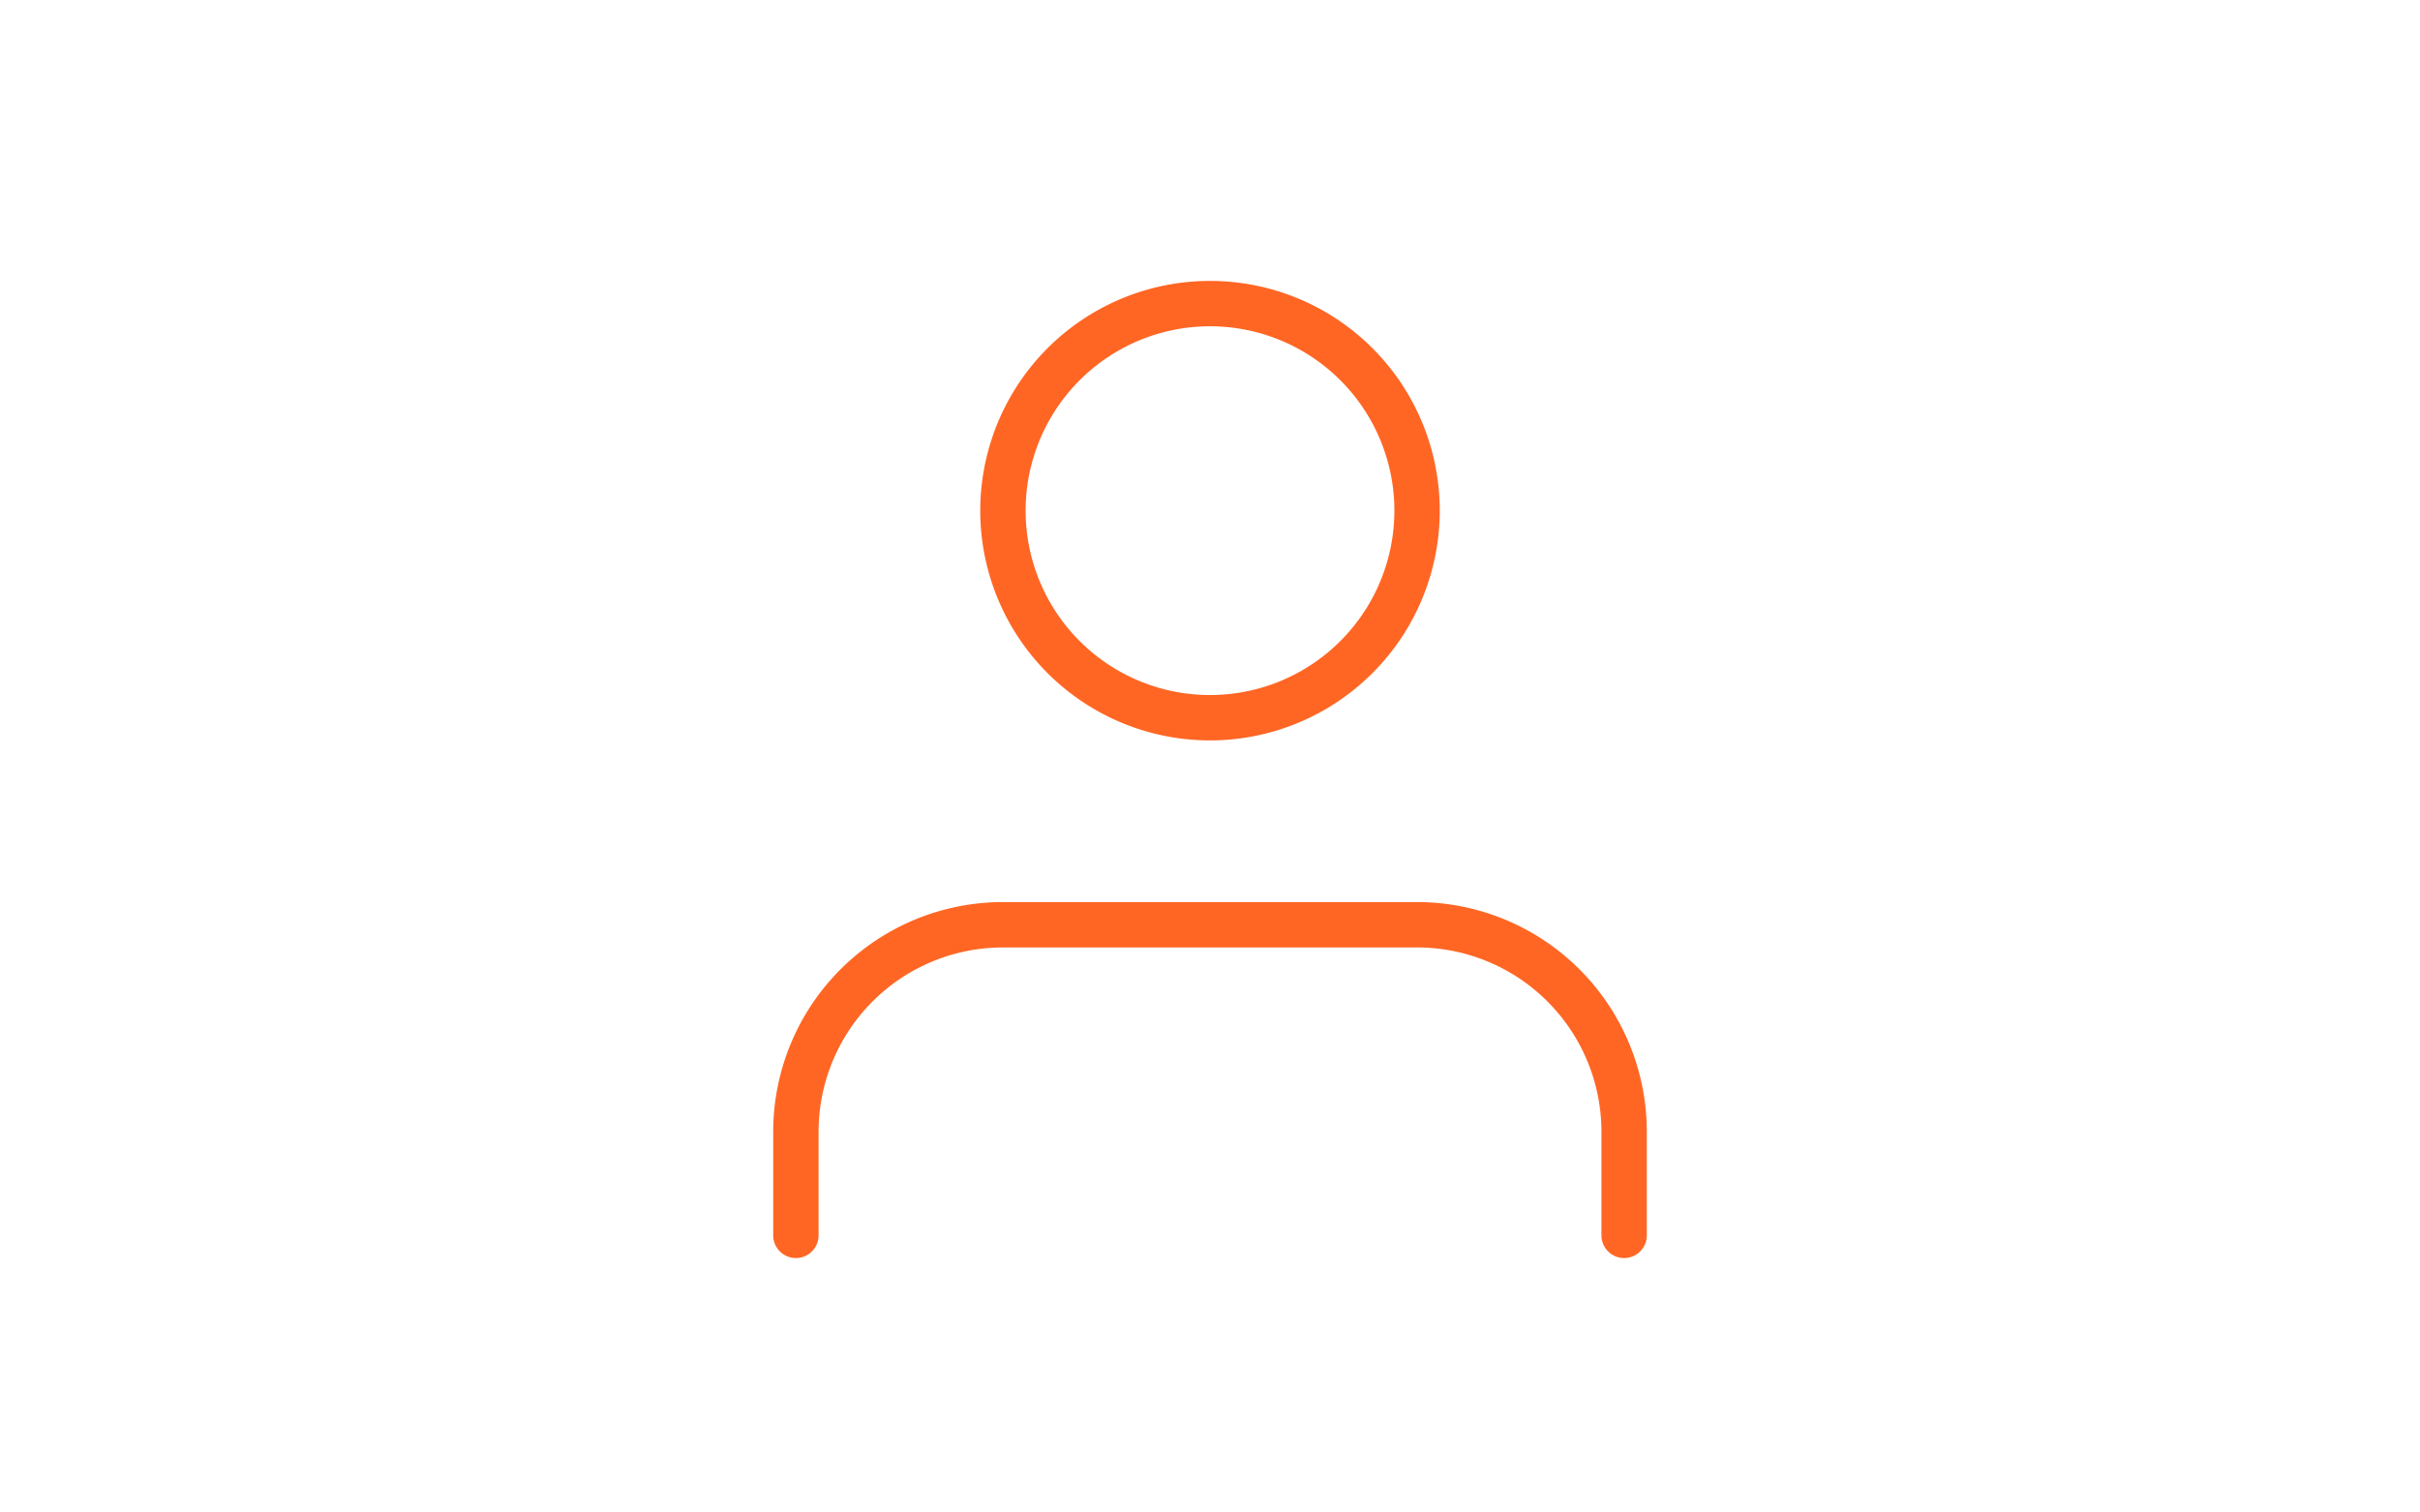 <svg xmlns="http://www.w3.org/2000/svg" xmlns:xlink="http://www.w3.org/1999/xlink" width="160" height="100" viewBox="0 0 160 100">
  <defs>
    <clipPath id="clip-personal-services">
      <rect width="160" height="100"/>
    </clipPath>
  </defs>
  <g id="personal-services" clip-path="url(#clip-personal-services)">
    <g id="Icon_feather-user" data-name="Icon feather-user" transform="translate(46.621 15.573)">
      <path id="Path_57739" data-name="Path 57739" d="M60.759,43.035V36.19A13.69,13.69,0,0,0,47.069,22.5H19.69A13.69,13.69,0,0,0,6,36.19v6.845" transform="translate(0 23.069)" fill="none" stroke="#ff6624" stroke-linecap="round" stroke-linejoin="round" stroke-width="3"/>
      <path id="Path_57740" data-name="Path 57740" d="M39.379,18.19A13.69,13.69,0,1,1,25.69,4.5a13.69,13.69,0,0,1,13.69,13.69Z" transform="translate(7.69)" fill="none" stroke="#ff6624" stroke-linecap="round" stroke-linejoin="round" stroke-width="3"/>
    </g>
  </g>
</svg>
